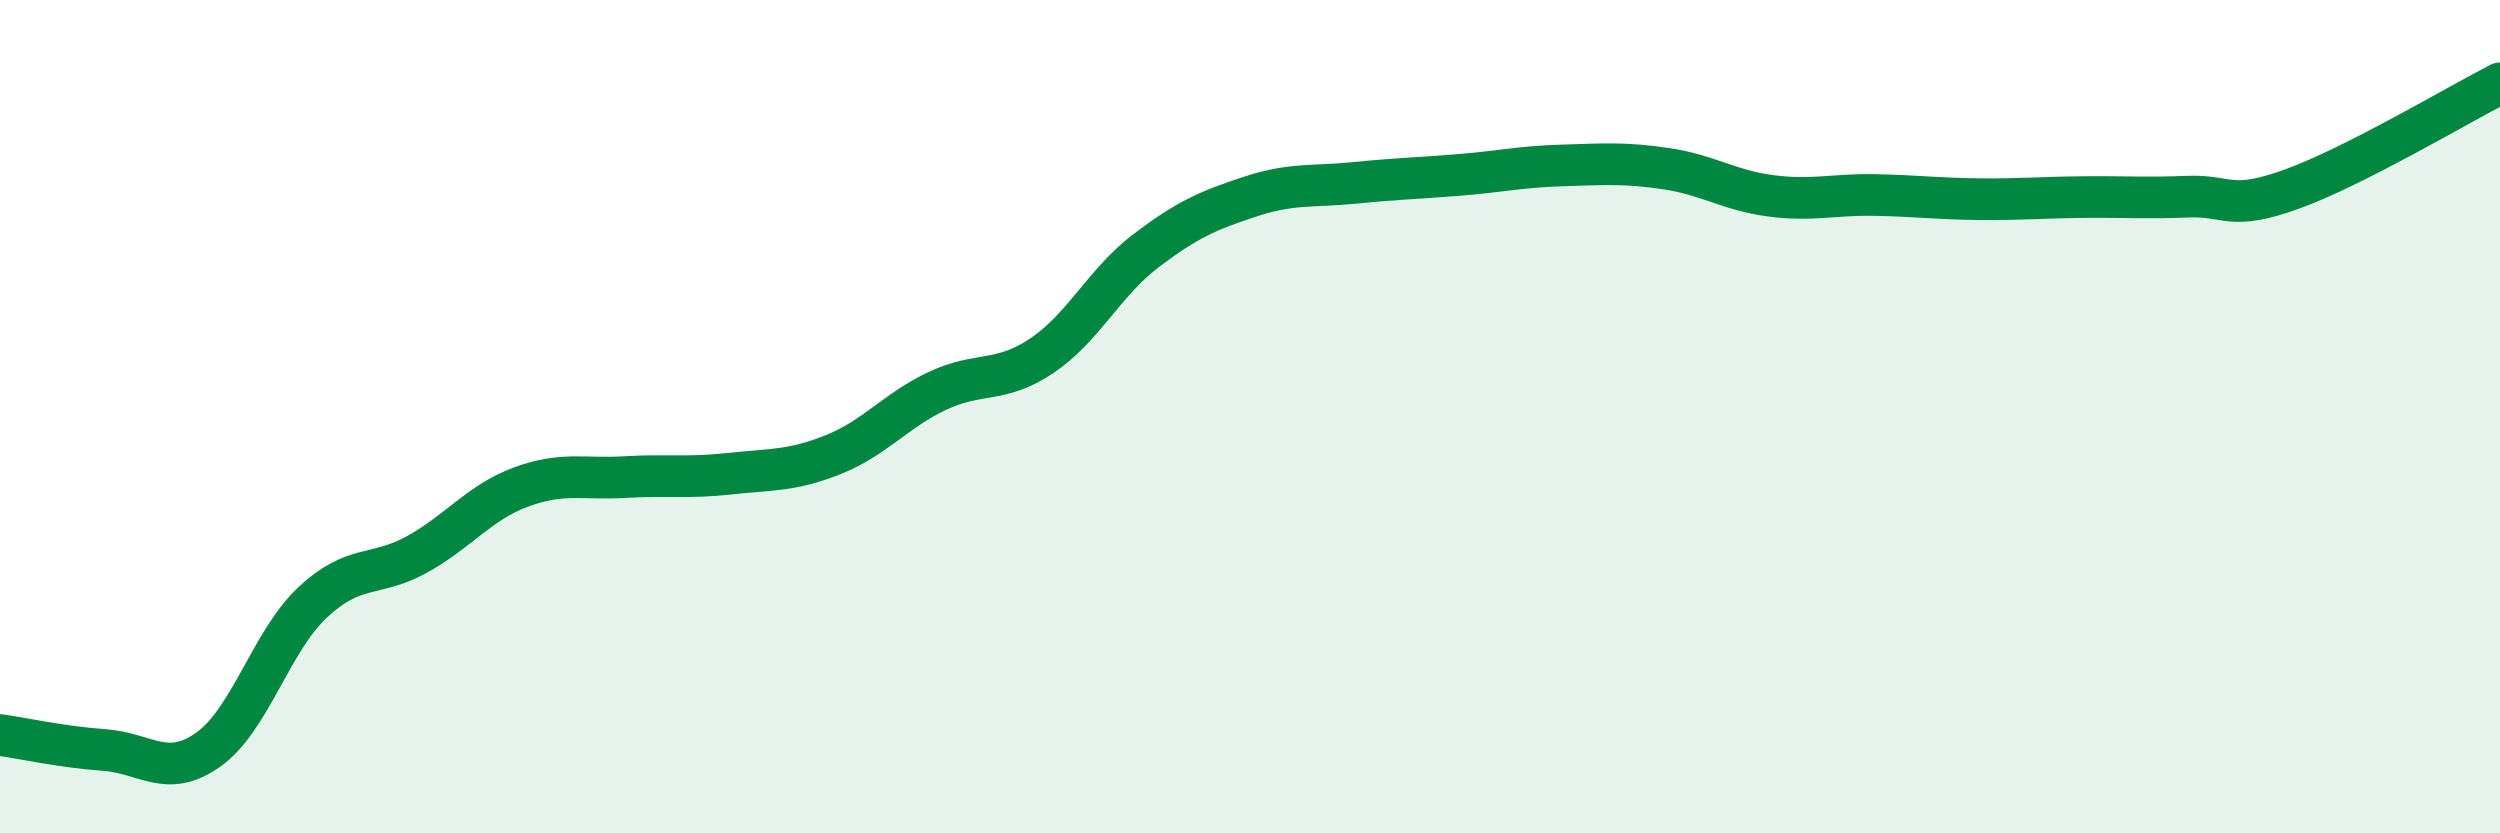
    <svg width="60" height="20" viewBox="0 0 60 20" xmlns="http://www.w3.org/2000/svg">
      <path
        d="M 0,17.64 C 0.5,17.71 1.5,17.93 2.5,18 C 3.5,18.07 4,18.7 5,17.99 C 6,17.28 6.5,15.4 7.5,14.46 C 8.5,13.52 9,13.86 10,13.31 C 11,12.76 11.5,12.06 12.5,11.69 C 13.5,11.32 14,11.51 15,11.45 C 16,11.39 16.5,11.48 17.5,11.37 C 18.5,11.26 19,11.31 20,10.91 C 21,10.51 21.5,9.85 22.5,9.38 C 23.5,8.91 24,9.21 25,8.54 C 26,7.87 26.5,6.78 27.5,6.02 C 28.5,5.26 29,5.05 30,4.72 C 31,4.39 31.5,4.49 32.5,4.39 C 33.5,4.29 34,4.28 35,4.2 C 36,4.12 36.5,4 37.5,3.97 C 38.5,3.94 39,3.9 40,4.05 C 41,4.2 41.5,4.57 42.5,4.7 C 43.5,4.83 44,4.66 45,4.68 C 46,4.7 46.5,4.77 47.5,4.78 C 48.5,4.79 49,4.74 50,4.73 C 51,4.72 51.5,4.76 52.5,4.72 C 53.5,4.68 53.5,5.08 55,4.54 C 56.5,4 59,2.51 60,2L60 20L0 20Z"
        fill="#008740"
        opacity="0.1"
        stroke-linecap="round"
        stroke-linejoin="round"
      />
      <path
        d="M 0,17.64 C 0.5,17.71 1.5,17.93 2.5,18 C 3.5,18.07 4,18.7 5,17.99 C 6,17.28 6.5,15.4 7.5,14.46 C 8.5,13.52 9,13.86 10,13.31 C 11,12.76 11.5,12.06 12.5,11.69 C 13.5,11.32 14,11.51 15,11.45 C 16,11.39 16.5,11.48 17.5,11.37 C 18.5,11.26 19,11.31 20,10.91 C 21,10.51 21.5,9.85 22.5,9.38 C 23.5,8.91 24,9.21 25,8.54 C 26,7.87 26.5,6.78 27.5,6.02 C 28.5,5.26 29,5.05 30,4.72 C 31,4.39 31.5,4.49 32.5,4.39 C 33.5,4.29 34,4.28 35,4.2 C 36,4.12 36.5,4 37.5,3.97 C 38.5,3.94 39,3.9 40,4.05 C 41,4.2 41.5,4.57 42.5,4.7 C 43.5,4.83 44,4.66 45,4.68 C 46,4.7 46.5,4.77 47.5,4.78 C 48.5,4.79 49,4.74 50,4.73 C 51,4.72 51.5,4.76 52.5,4.72 C 53.5,4.68 53.5,5.08 55,4.54 C 56.5,4 59,2.51 60,2"
        stroke="#008740"
        stroke-width="1"
        fill="none"
        stroke-linecap="round"
        stroke-linejoin="round"
      />
    </svg>
  